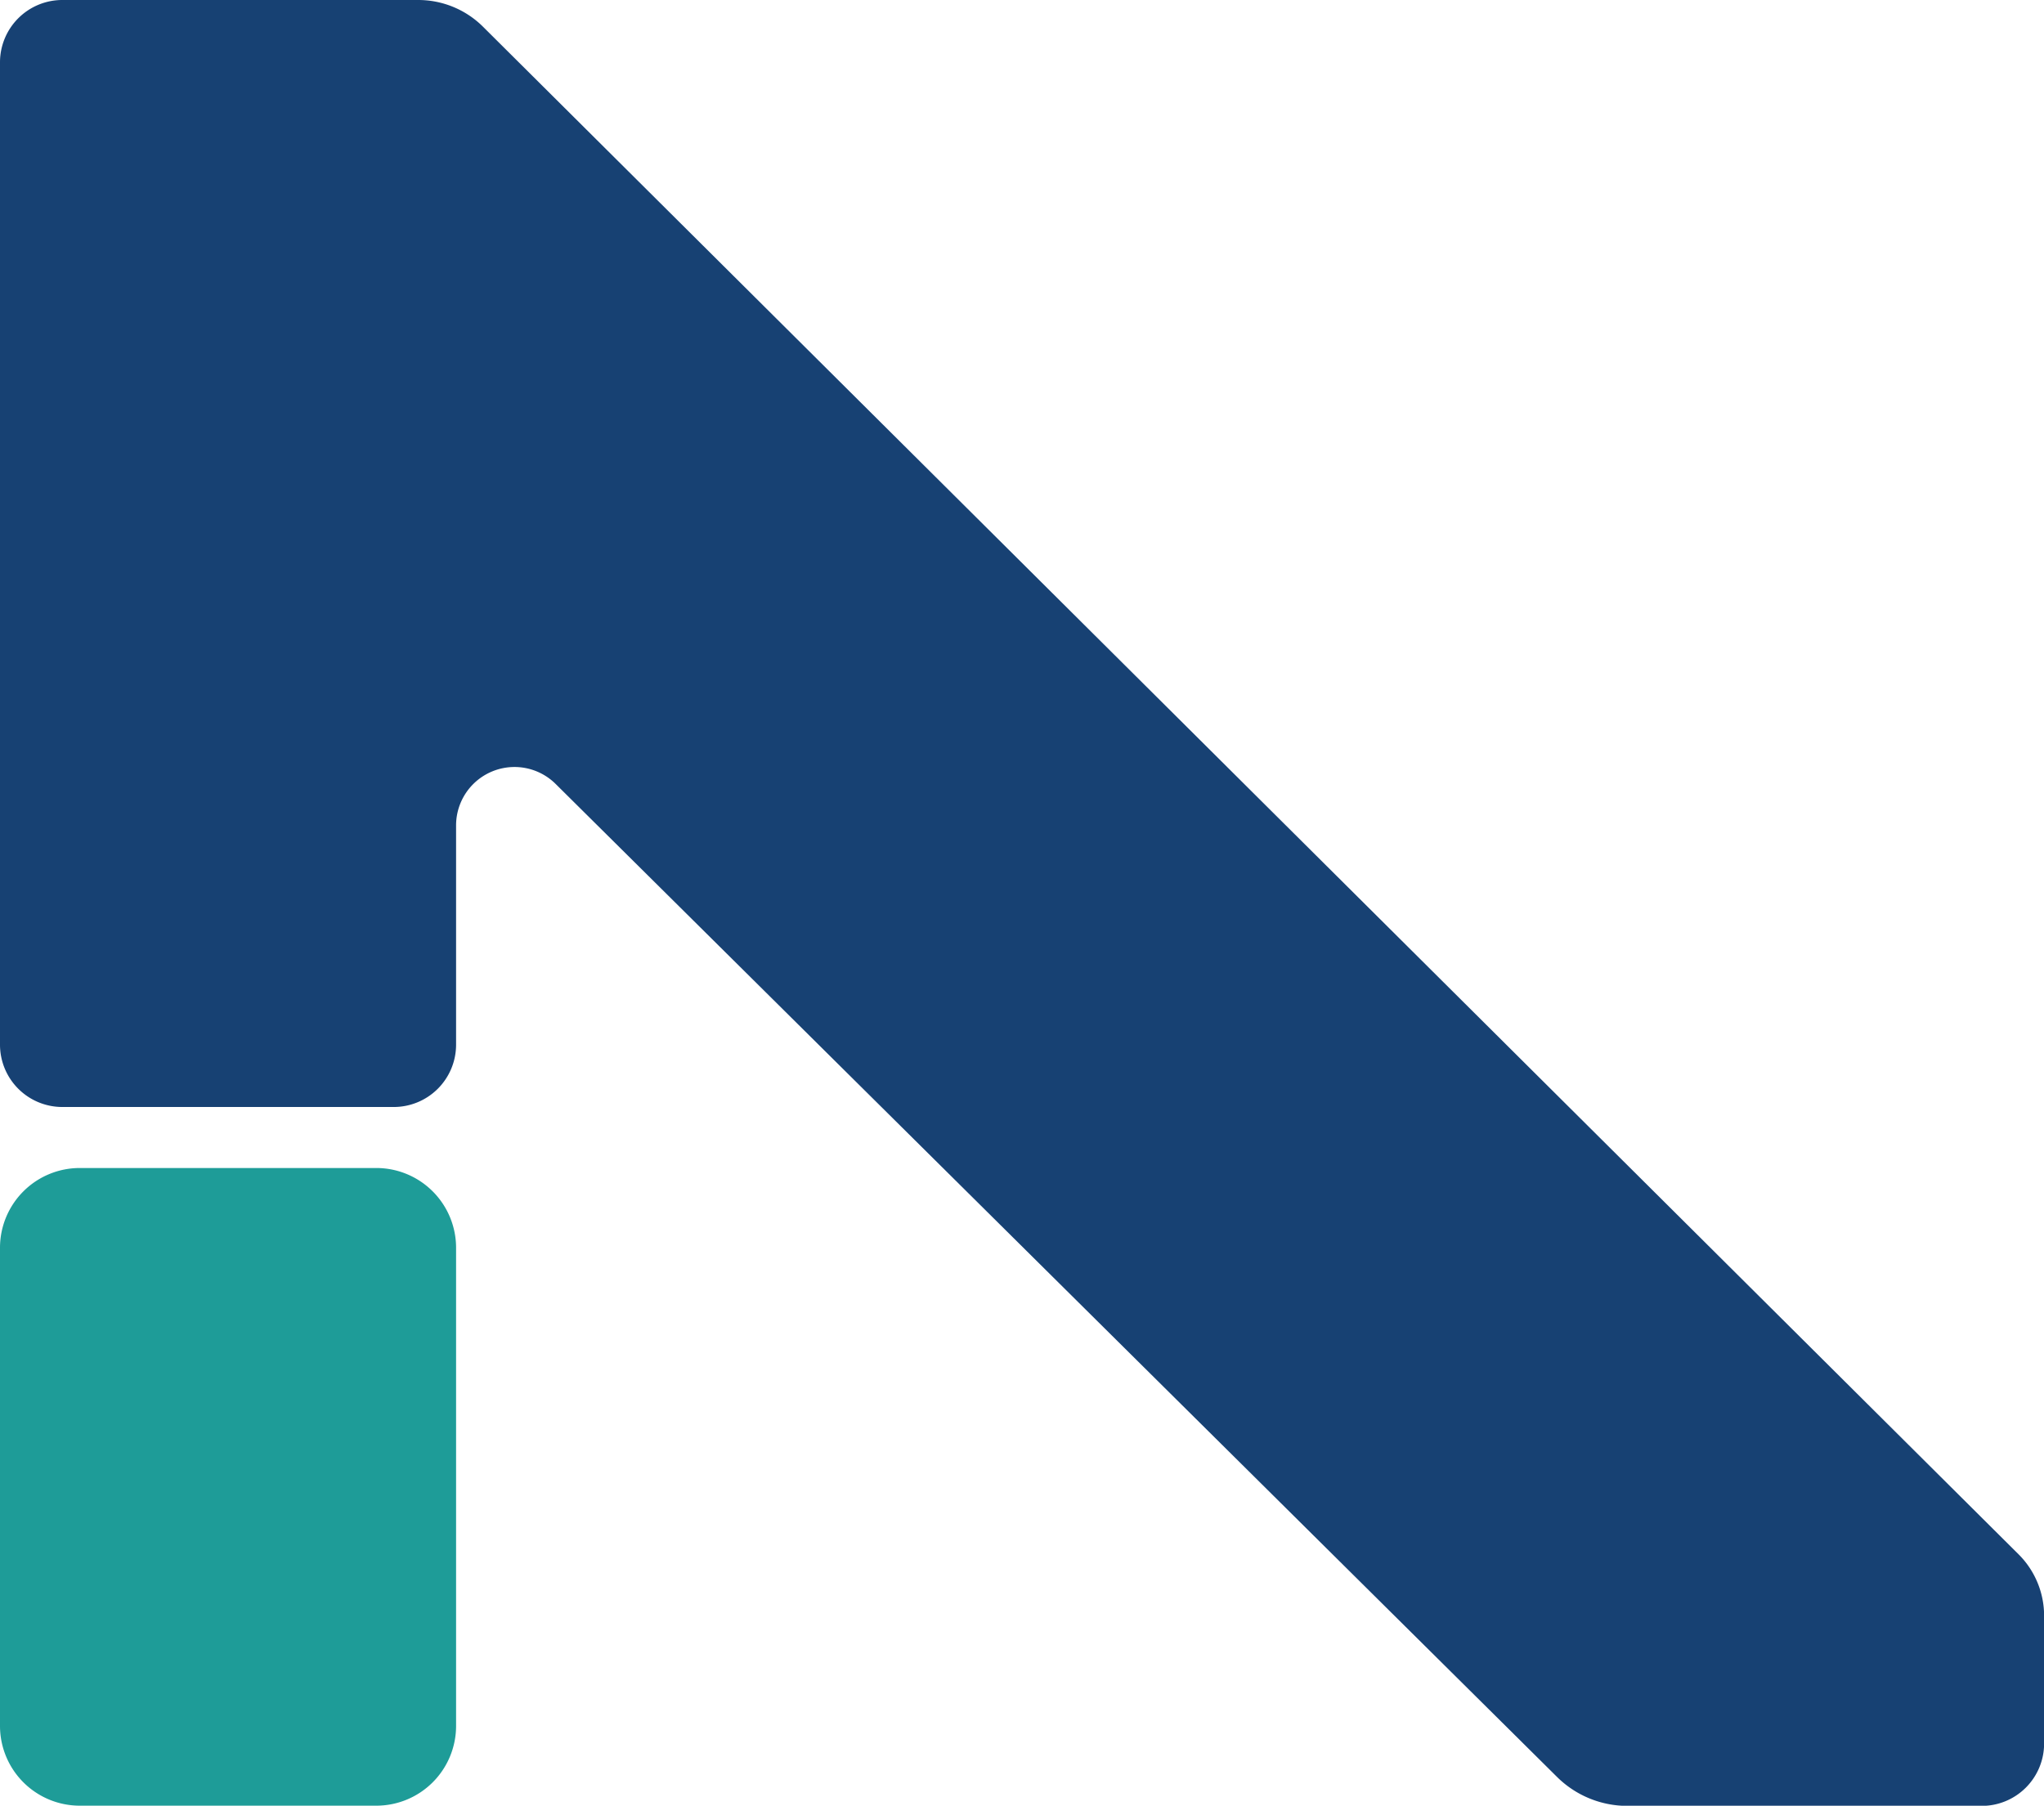 <svg xmlns="http://www.w3.org/2000/svg" width="40.066" height="35.397" viewBox="0 0 40.066 35.397">
  <defs>
    <style>
      .cls-1 {
        fill: #174173;
      }

      .cls-2 {
        fill: #1e9c98;
      }
    </style>
  </defs>
  <g id="Group_246" data-name="Group 246" transform="translate(-1020.07 -1976)">
    <path id="Path_1339" data-name="Path 1339" class="cls-1" d="M0,20.977V1.719A1.222,1.222,0,0,1,1.226.5H8.195a1.8,1.8,0,0,1,1.273.524l30.1,29.945a1.7,1.7,0,0,1,.5,1.2v2.505A1.222,1.222,0,0,1,38.84,35.9H31.9a1.958,1.958,0,0,1-1.379-.567L10.892,15.868a1.145,1.145,0,0,0-1.952.805v4.3A1.222,1.222,0,0,1,7.714,22.2H1.226A1.222,1.222,0,0,1,0,20.977" transform="translate(1020.07 1975.5)"/>
    <path id="Path_1340" data-name="Path 1340" class="cls-2" d="M7.372,83.647h-5.8A1.564,1.564,0,0,1,0,82.088V72.706a1.564,1.564,0,0,1,1.569-1.559h5.8A1.564,1.564,0,0,1,8.94,72.706v9.382a1.564,1.564,0,0,1-1.569,1.559" transform="translate(1020.07 1927.749)"/>
  </g>
</svg>
